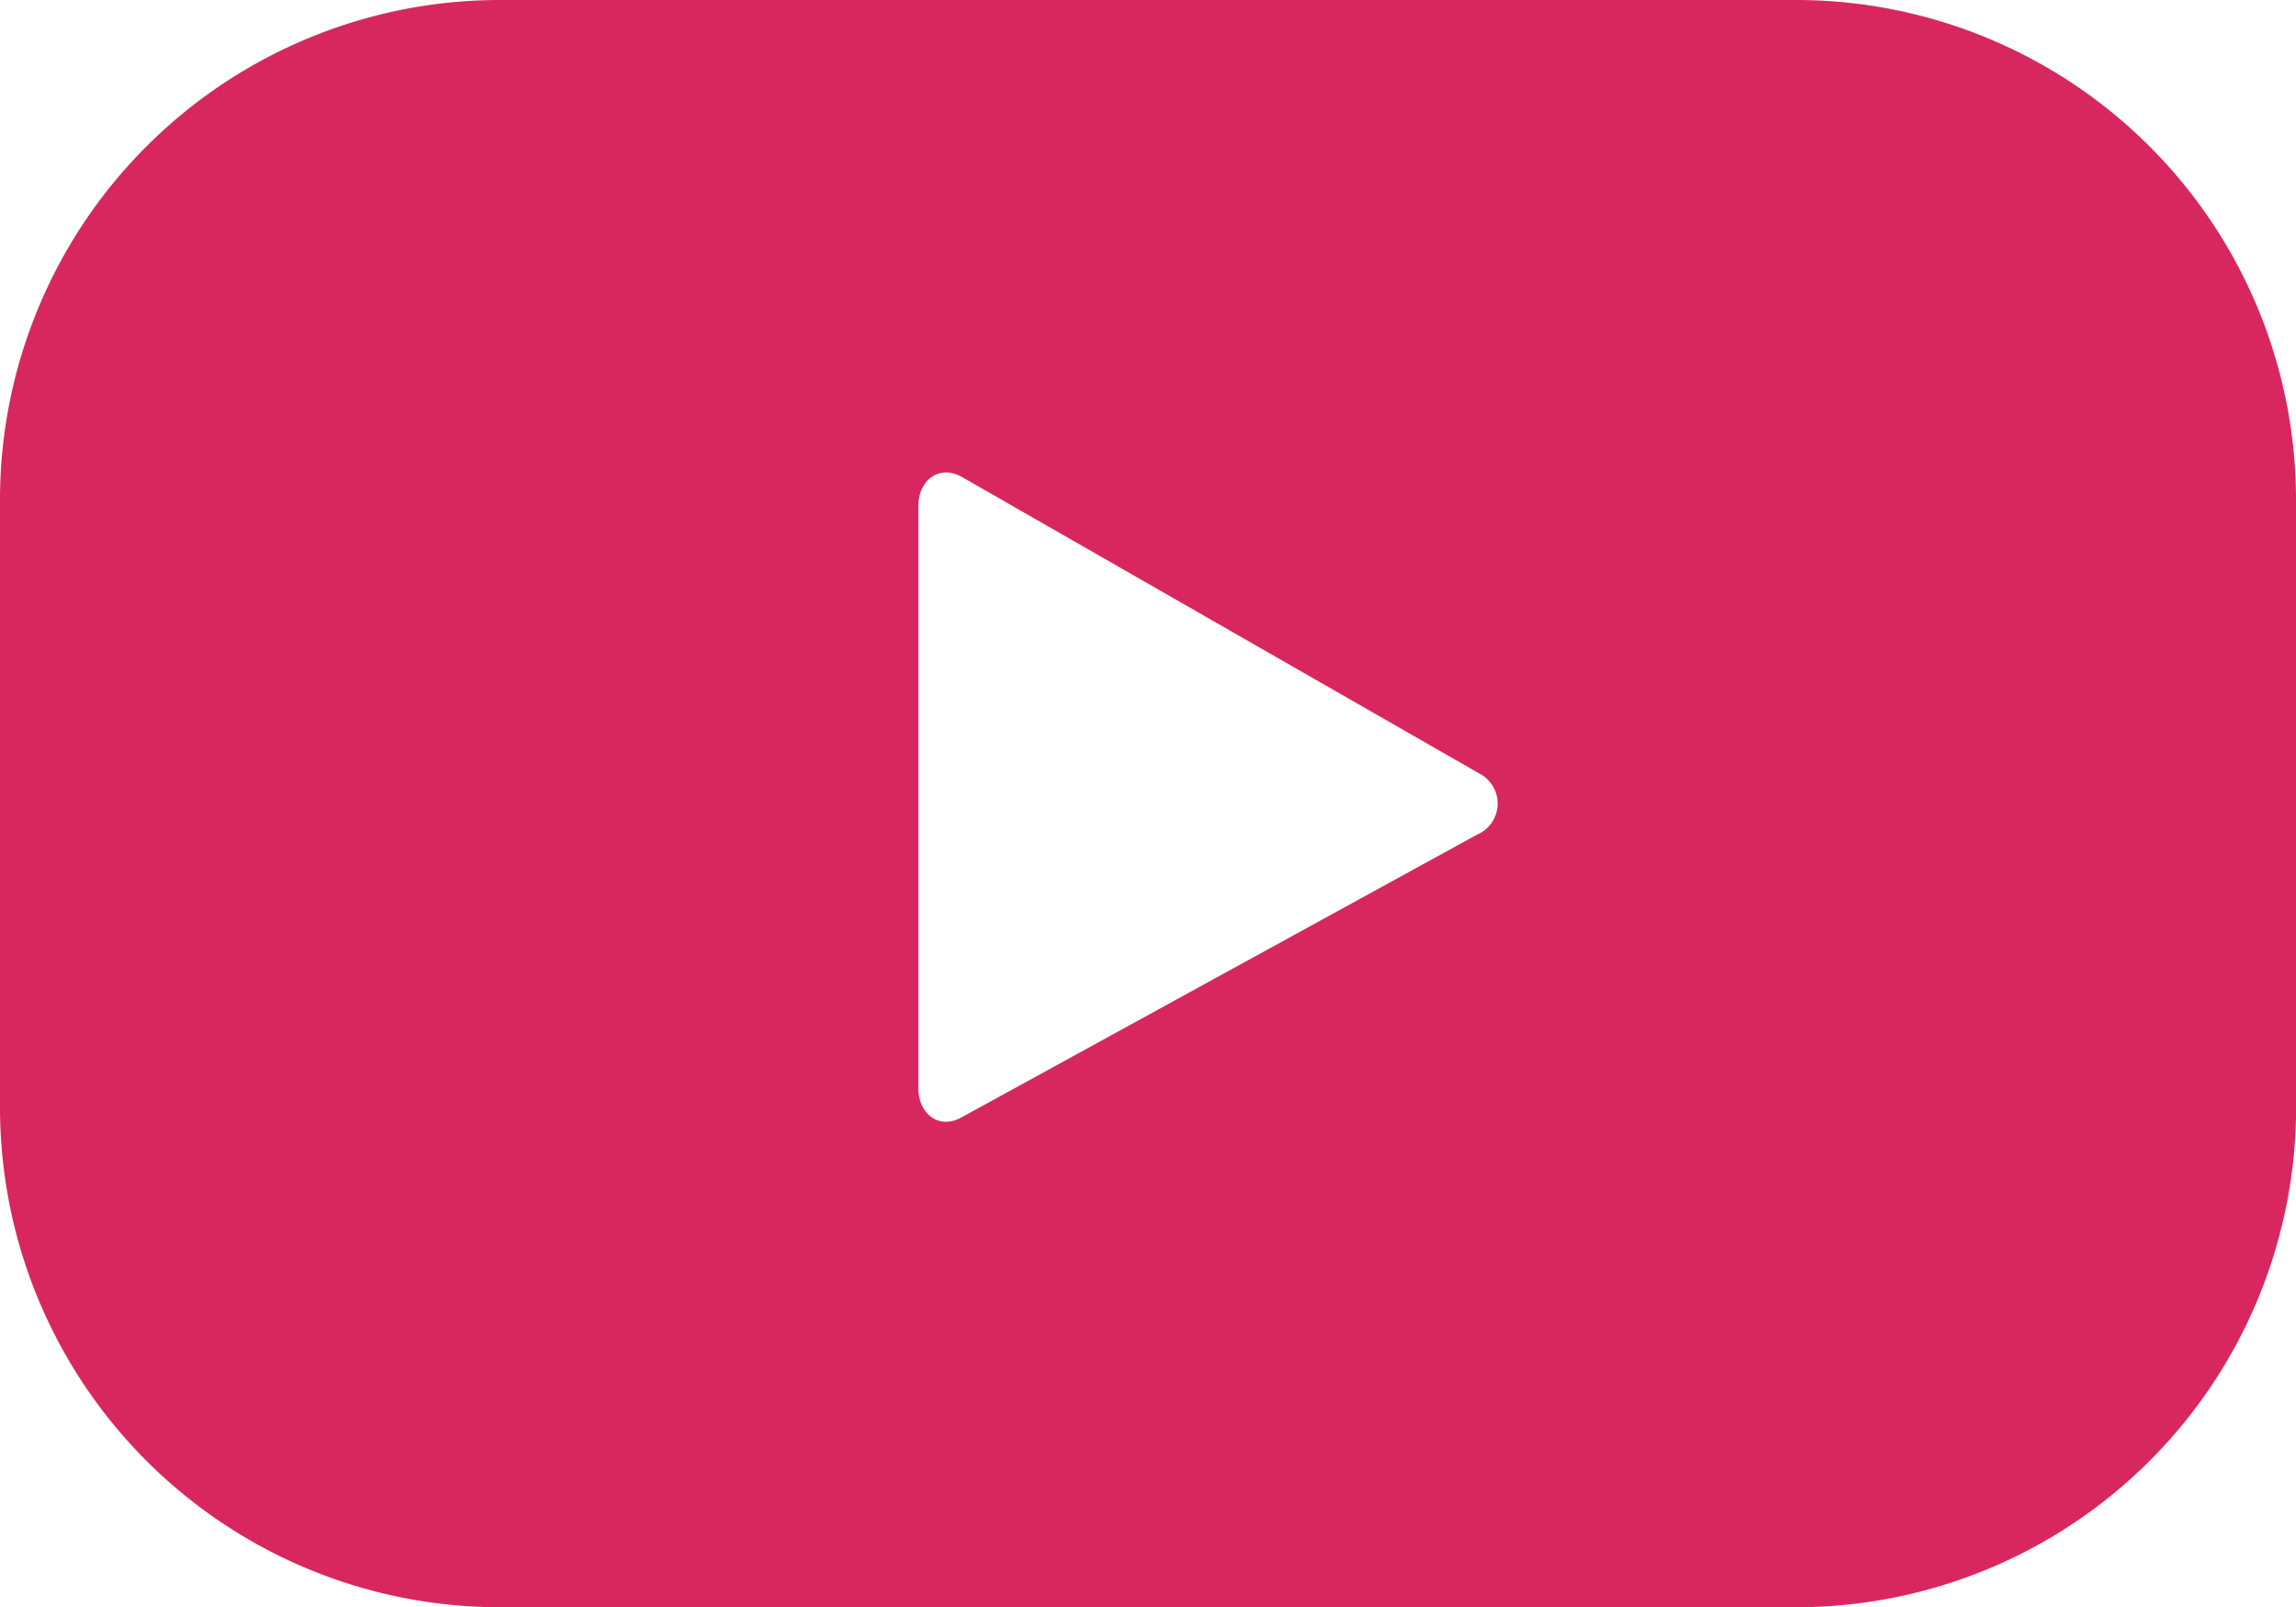 <svg id="Grupo_4696" data-name="Grupo 4696" xmlns="http://www.w3.org/2000/svg" xmlns:xlink="http://www.w3.org/1999/xlink" width="22.044" height="15.431" viewBox="0 0 22.044 15.431">
  <defs>
    <clipPath id="clip-path">
      <rect id="Rectángulo_23850" data-name="Rectángulo 23850" width="22.044" height="15.431" fill="#d8275e"/>
    </clipPath>
  </defs>
  <g id="Grupo_4695" data-name="Grupo 4695" transform="translate(0 0)" clip-path="url(#clip-path)">
    <path id="Trazado_10343" data-name="Trazado 10343" d="M22.044,4.8a4.8,4.8,0,0,0-4.8-4.8H4.8A4.8,4.8,0,0,0,0,4.8v5.833a4.8,4.8,0,0,0,4.8,4.8H17.245a4.8,4.8,0,0,0,4.8-4.8ZM14.191,8.009,9.227,10.732c-.216.117-.41-.039-.41-.284V4.859c0-.248.2-.4.415-.281l5,2.866a.325.325,0,0,1-.04.566" transform="translate(0 0)" fill="#d8275e"/>
  </g>
</svg>
